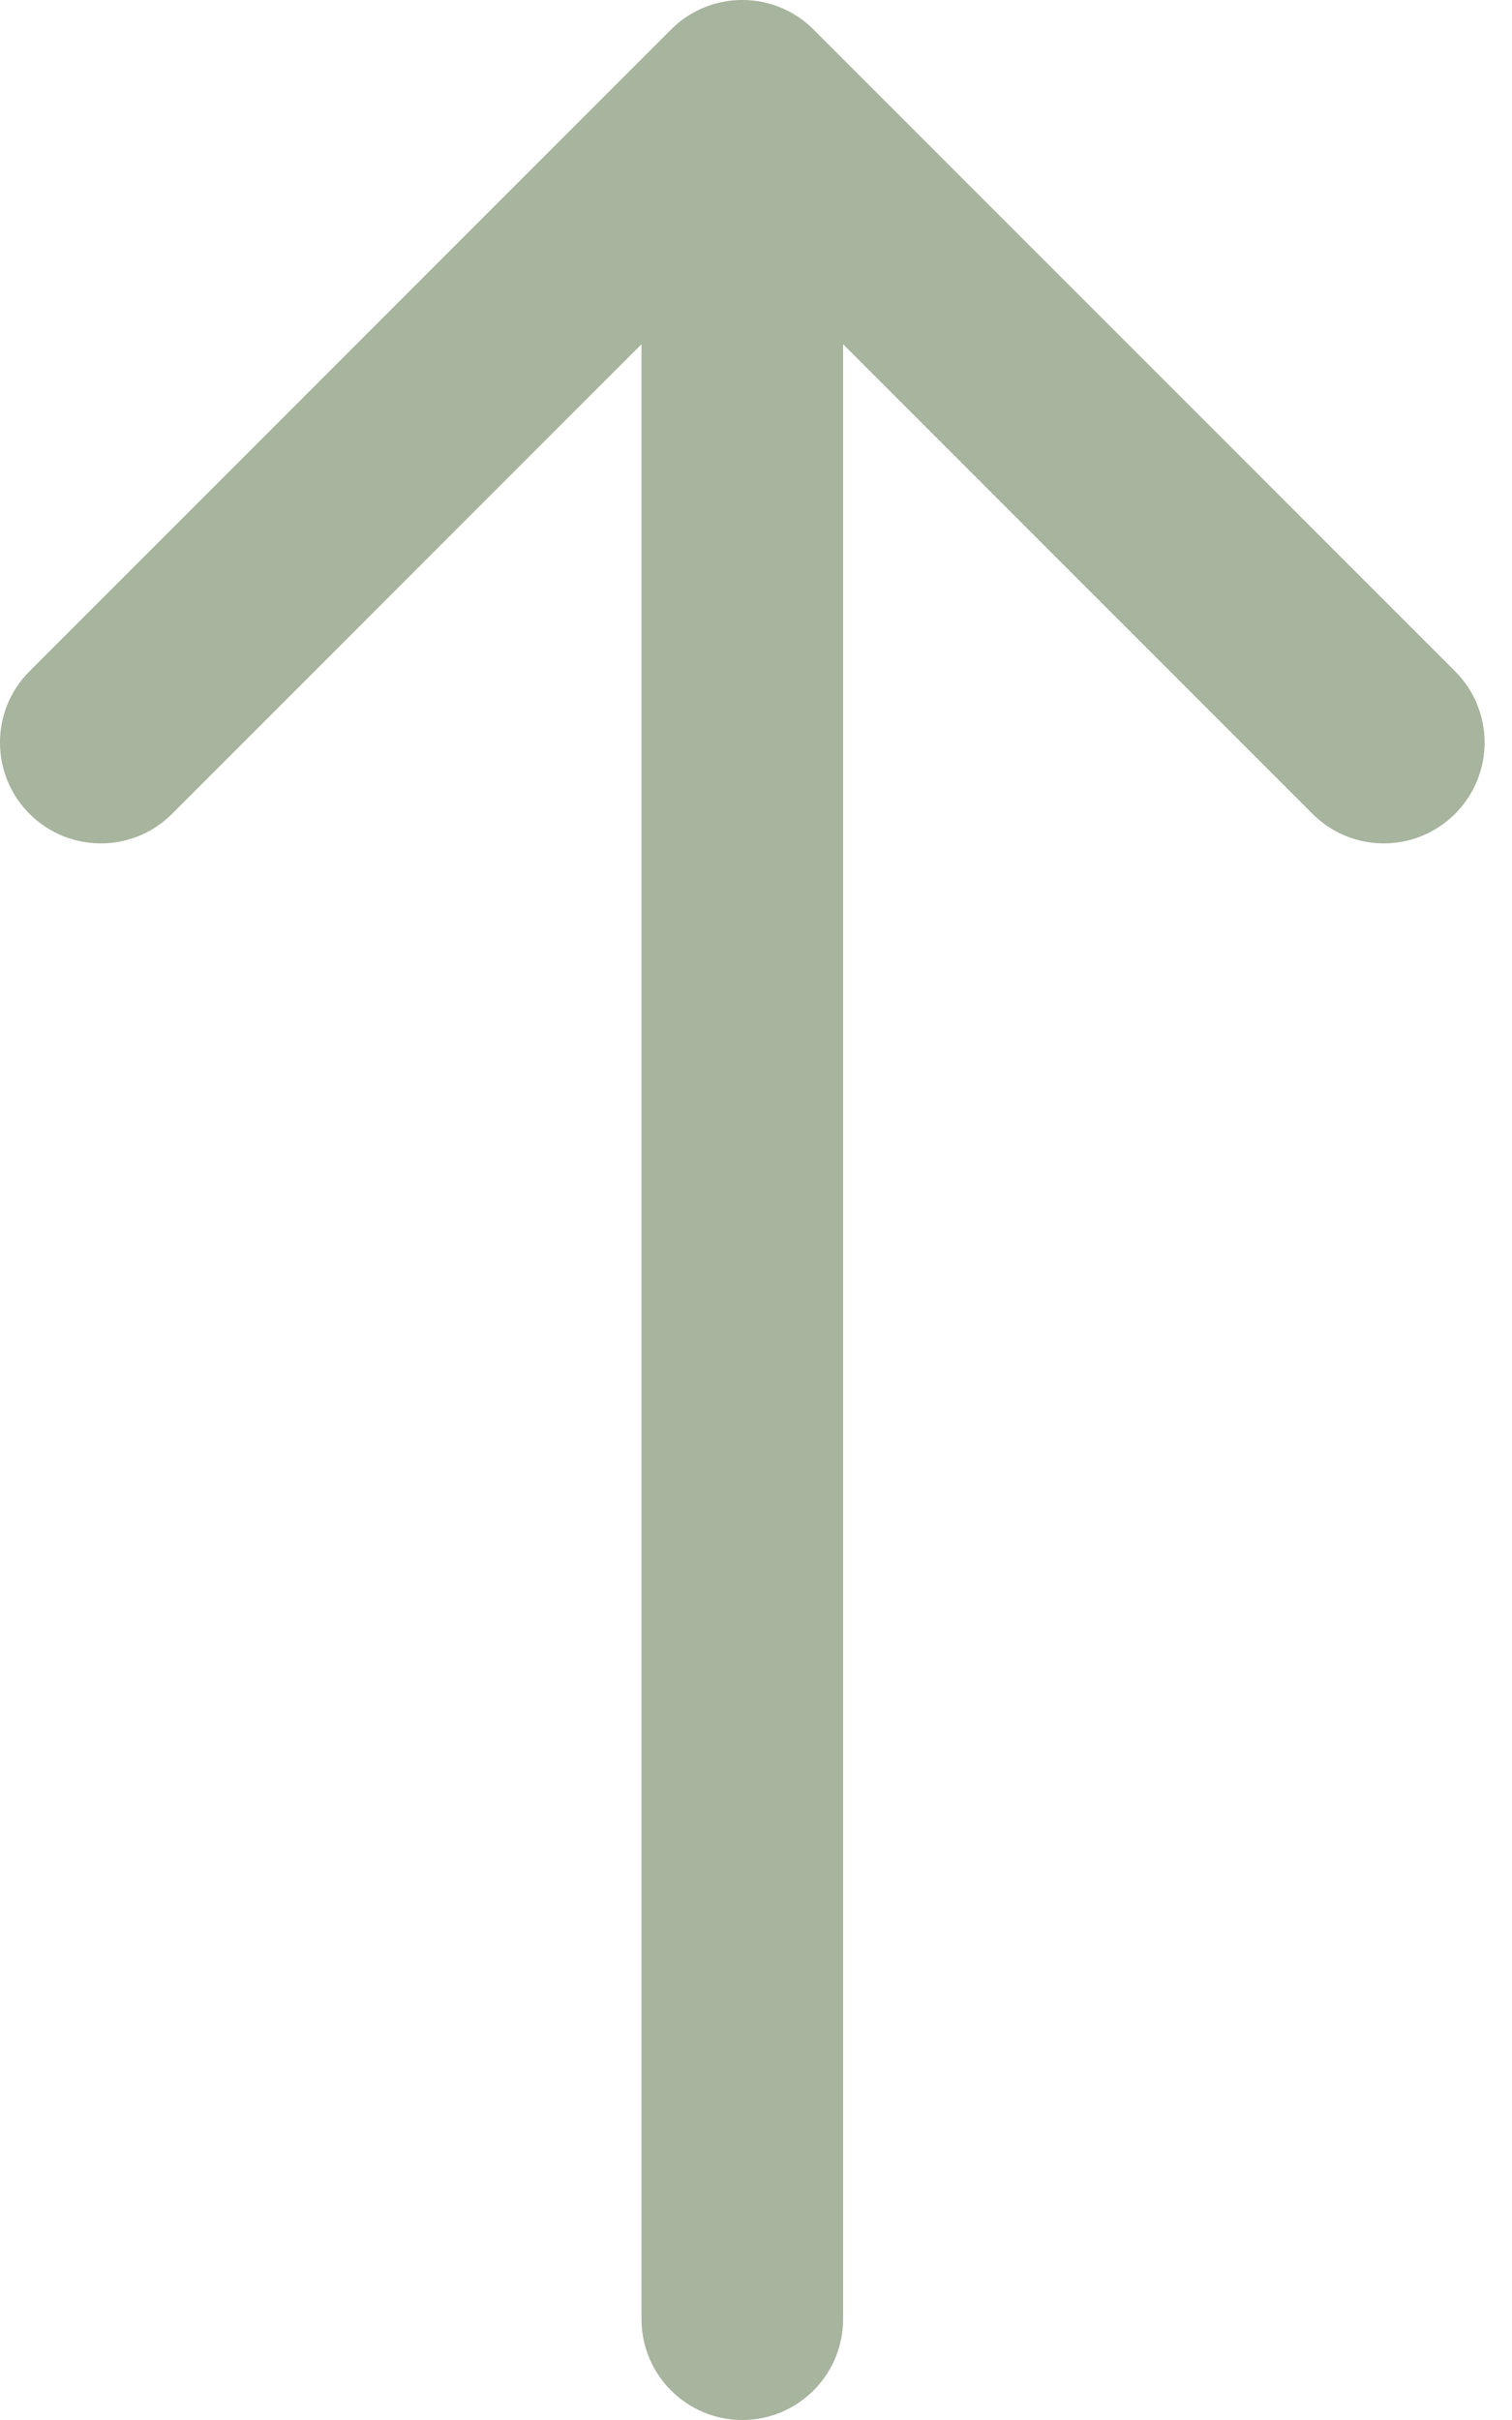 <svg width="15" height="24" viewBox="0 0 15 24" fill="none" xmlns="http://www.w3.org/2000/svg">
<path d="M6.364 23C6.364 23.552 6.812 24 7.364 24C7.916 24 8.364 23.552 8.364 23L6.364 23ZM8.071 0.293C7.681 -0.098 7.047 -0.098 6.657 0.293L0.293 6.657C-0.098 7.047 -0.098 7.681 0.293 8.071C0.683 8.462 1.317 8.462 1.707 8.071L7.364 2.414L13.021 8.071C13.411 8.462 14.044 8.462 14.435 8.071C14.826 7.681 14.826 7.047 14.435 6.657L8.071 0.293ZM7.364 23L8.364 23L8.364 1L7.364 1L6.364 1L6.364 23L7.364 23Z" fill="#A7B49E"/>
</svg>
